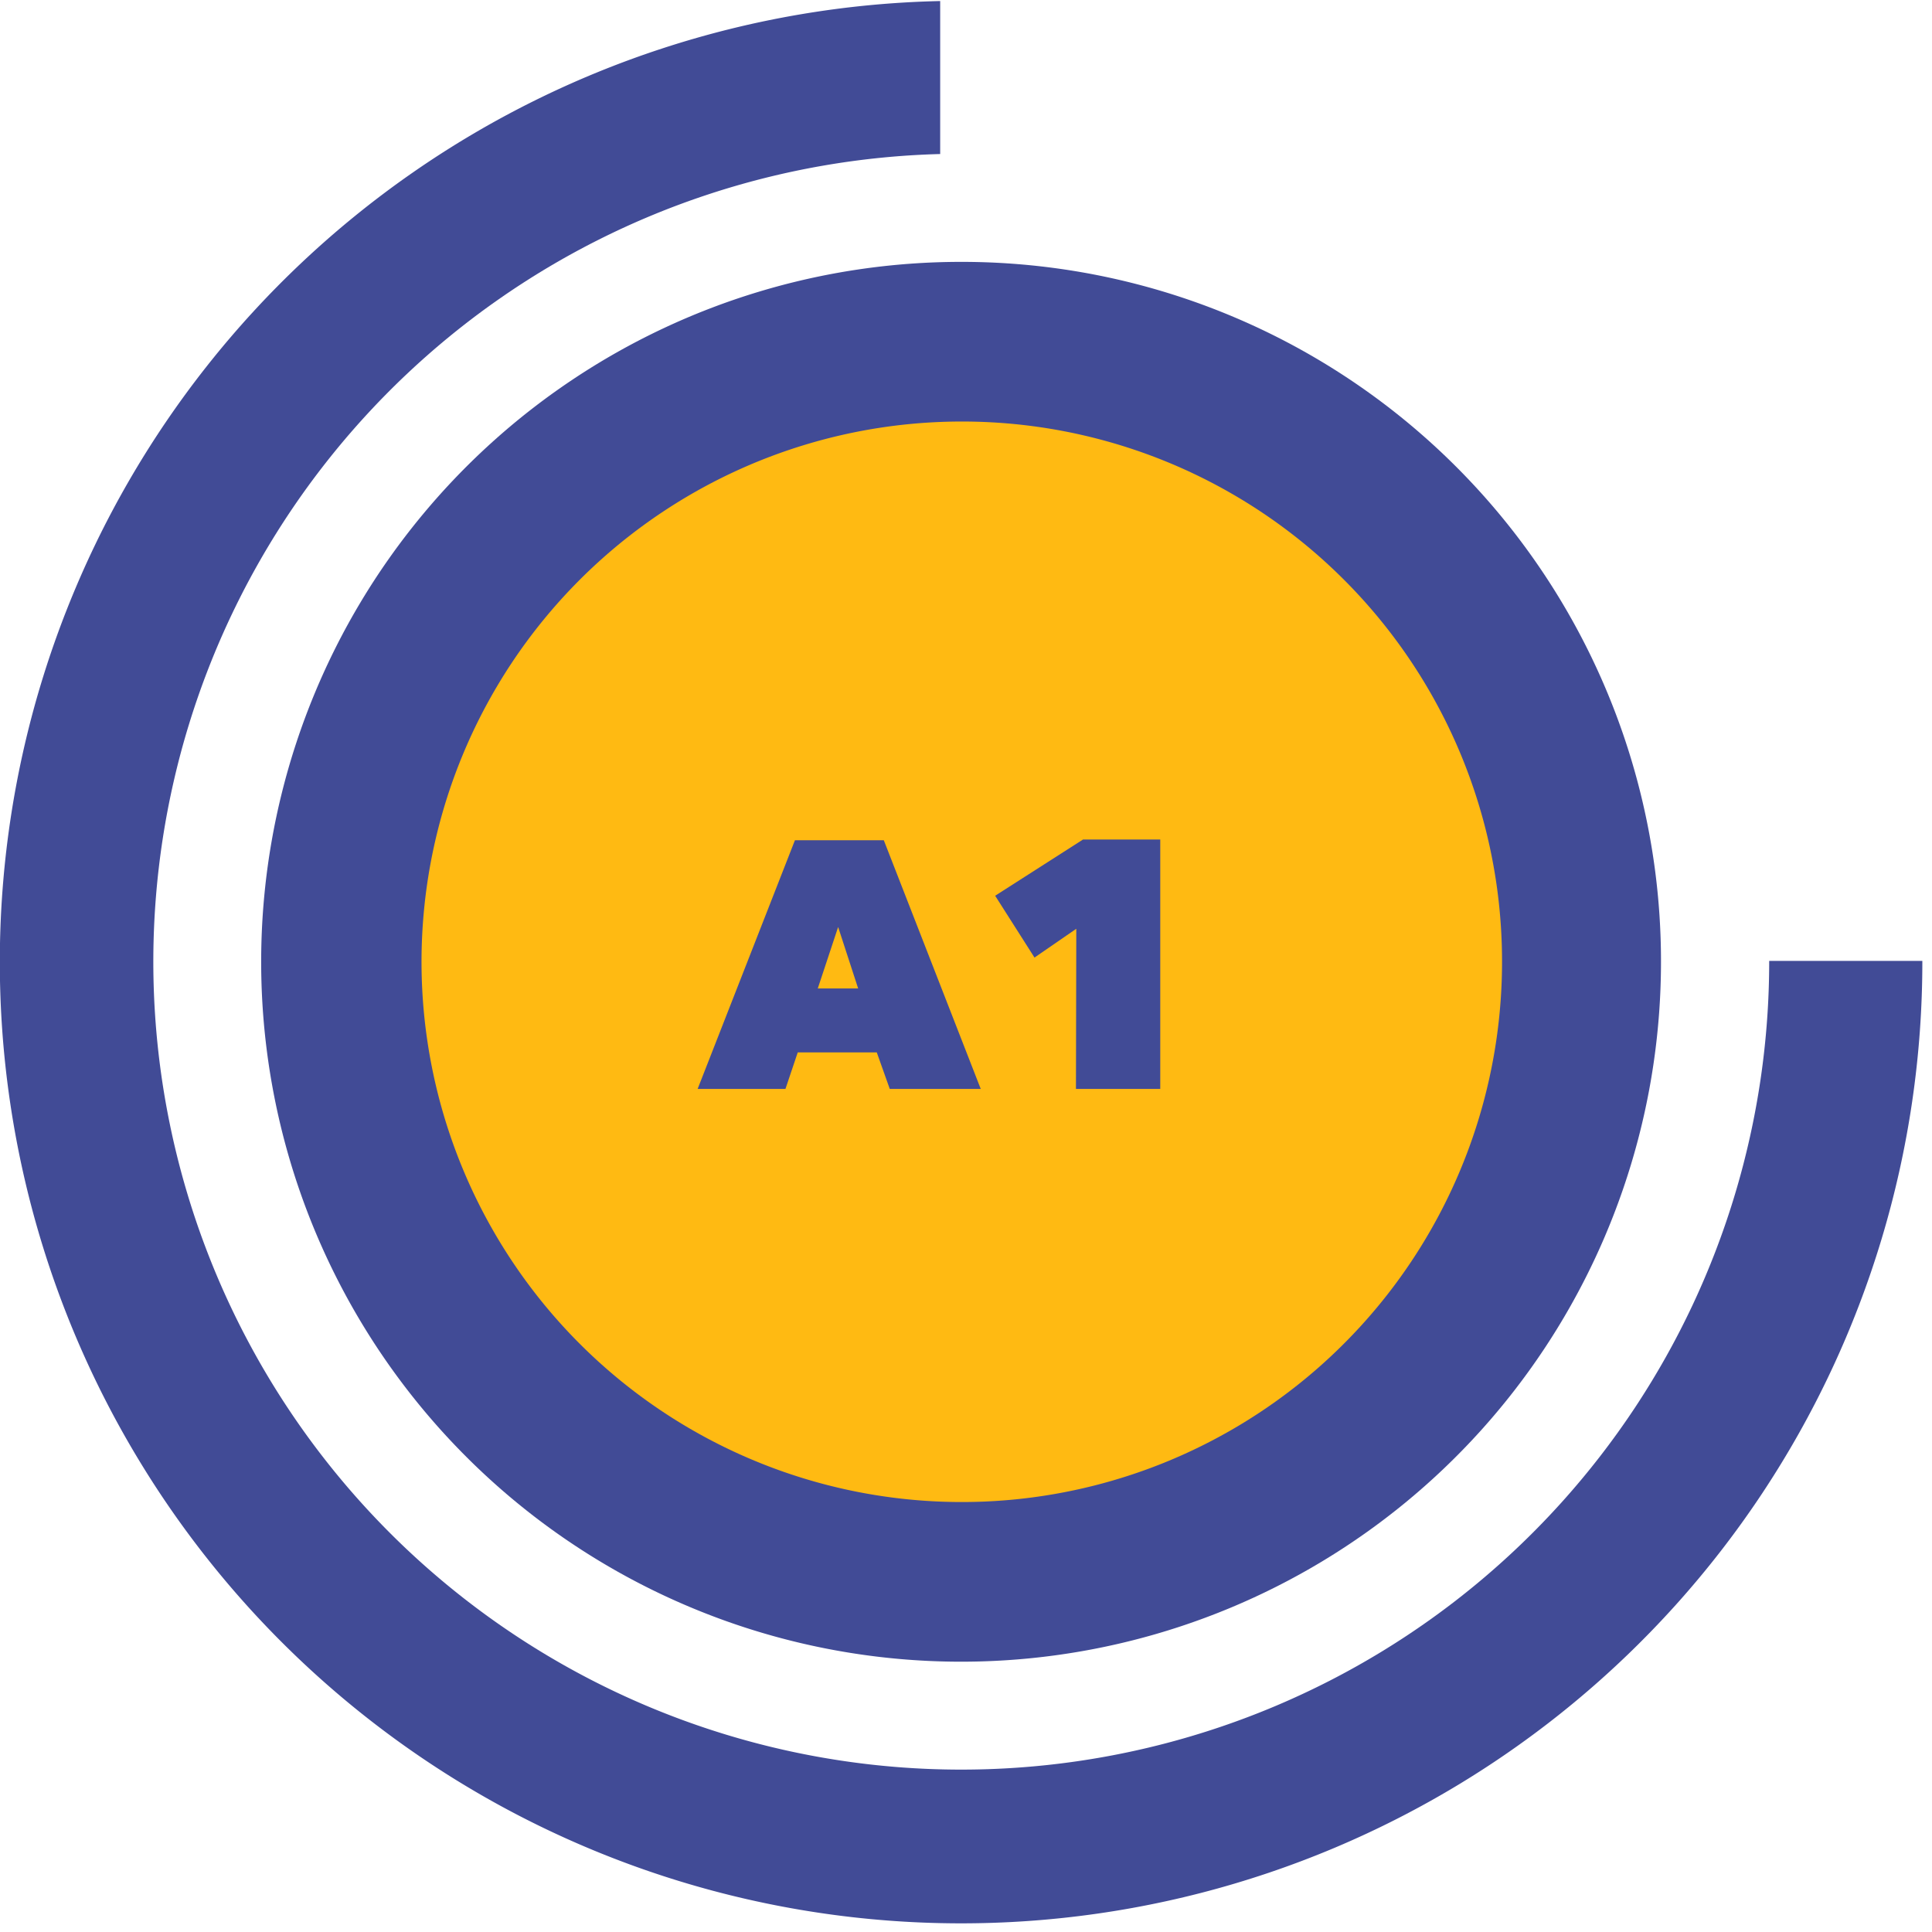 <svg id="f7a75de3-432c-4d66-a49e-c55b478346dc" data-name="Слой 1" xmlns="http://www.w3.org/2000/svg" viewBox="0 0 110 110"><title>patenti_2</title><path d="M53.53.06V8.77a46,46,0,1,0,47.2,45.94h8.72A54.73,54.73,0,1,1,53.53.06" style="fill:#414b96"/><path d="M94.57,54.72A39.85,39.85,0,1,1,54.73,14.91,39.82,39.82,0,0,1,94.57,54.72" style="fill:#414b96"/><path d="M85.52,54.73A30.76,30.76,0,1,1,54.76,24,30.74,30.74,0,0,1,85.52,54.73" style="fill:#ffba12"/><g style="isolation:isolate"><g style="isolation:isolate"><path d="M45.26,47.84h5.06L55.84,62H50.66l-.74-2.08h-4.5L44.72,62h-5Zm2.46,4.94-1.16,3.5h2.3Z" style="fill:#414b96"/><path d="M61.28,52.88,58.9,54.52,56.66,51l5-3.2h4.4V62h-4.8Z" style="fill:#414b96"/></g></g></svg>